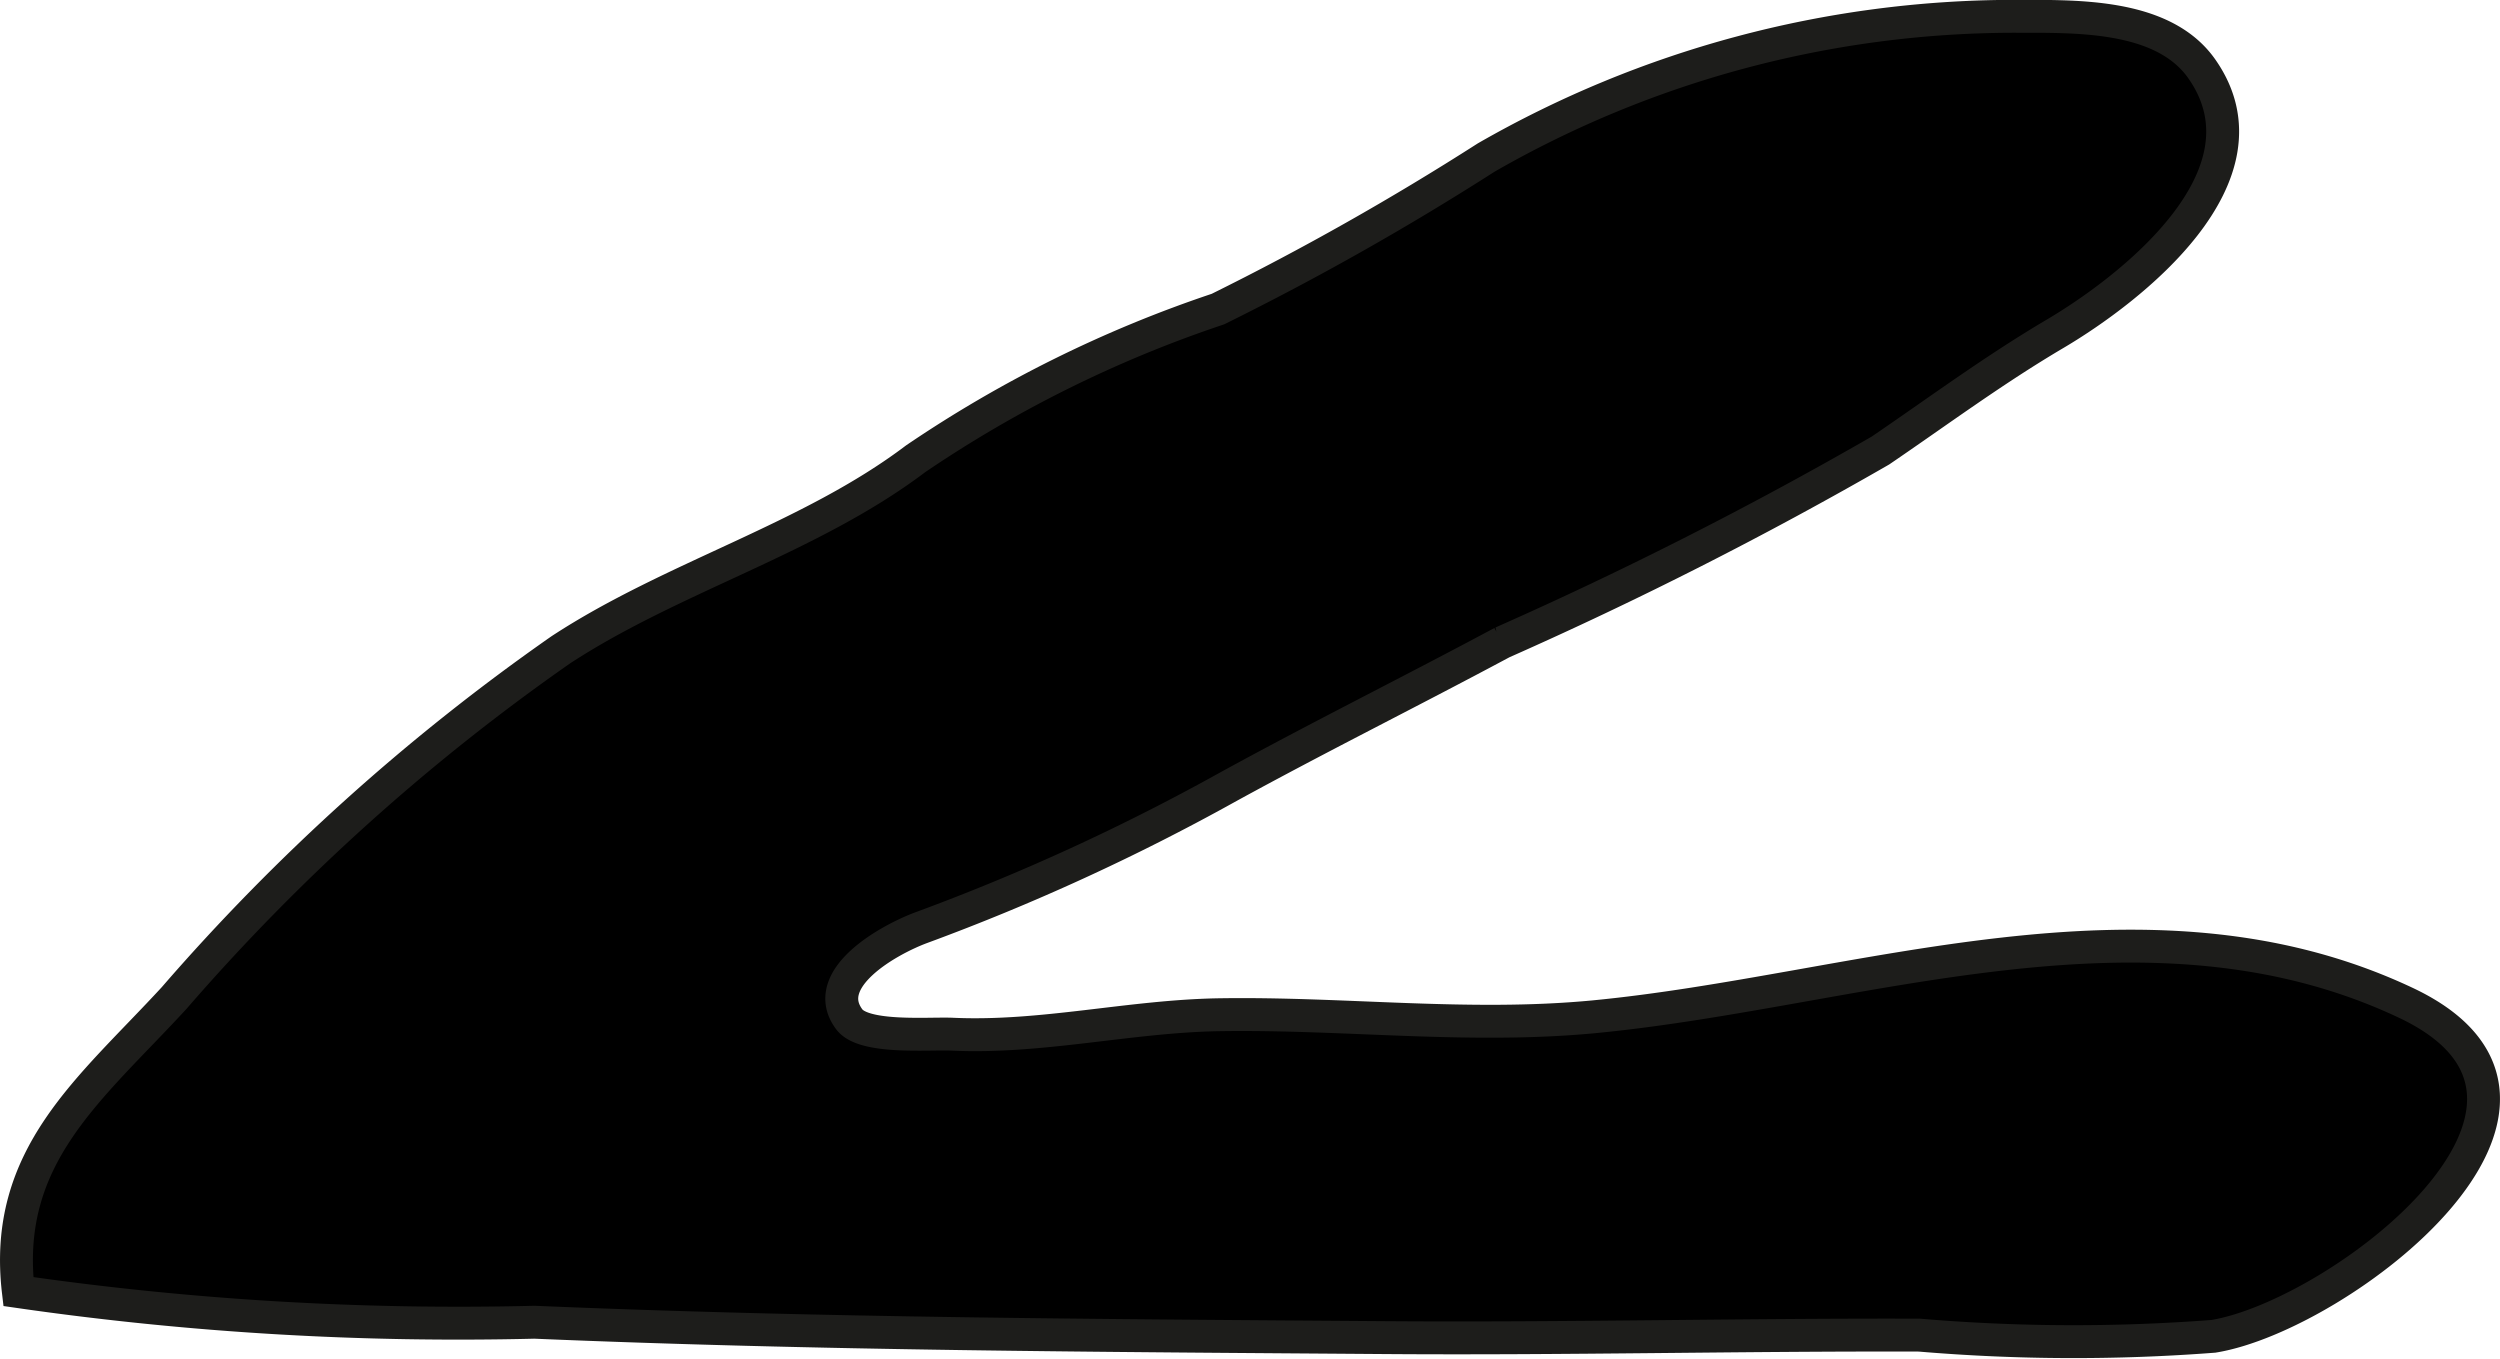 <?xml version="1.0" encoding="UTF-8"?>
<svg xmlns="http://www.w3.org/2000/svg"
     version="1.1"
     width="6.703mm"
     height="3.645mm"
     viewBox="0 0 18.999 10.332">
   <defs>
      <style type="text/css">
      .a {
        stroke: #1d1d1b;
        stroke-width: 0.25px;
      }
    </style>
   </defs>
   <path class="a"
         d="M4.261,4.939a16.009,16.009,0,0,0-2.939,2.647C.681,8.282.018,8.787.139,9.816a23.373,23.373,0,0,0,3.922.233c2.162.091,4.312.101,6.478.117,1.35.01,2.699-.023,4.048-.019a13.905,13.905,0,0,0,2.235.009c.959-.157,3.082-1.771,1.461-2.535-1.982-.934-4.167-.085-6.174.107-.95.09-1.895-.031-2.843-.016-.68.011-1.345.179-2.028.148-.178-.008-.672.037-.784-.113-.231-.308.297-.605.553-.699a16.574,16.574,0,0,0,2.31-1.059c.701-.385,1.376-.719,2.099-1.106a30.532,30.532,0,0,0,2.875-1.459c.439-.299.861-.612,1.327-.887.569-.336,1.685-1.196,1.117-2.011-.299-.43-.983-.4-1.441-.402a8.072,8.072,0,0,0-3.999,1.073,21.28,21.28,0,0,1-2.039,1.152,9.394,9.394,0,0,0-2.298,1.138C6.154,4.095,5.108,4.384,4.261,4.939Z"/>
</svg>

